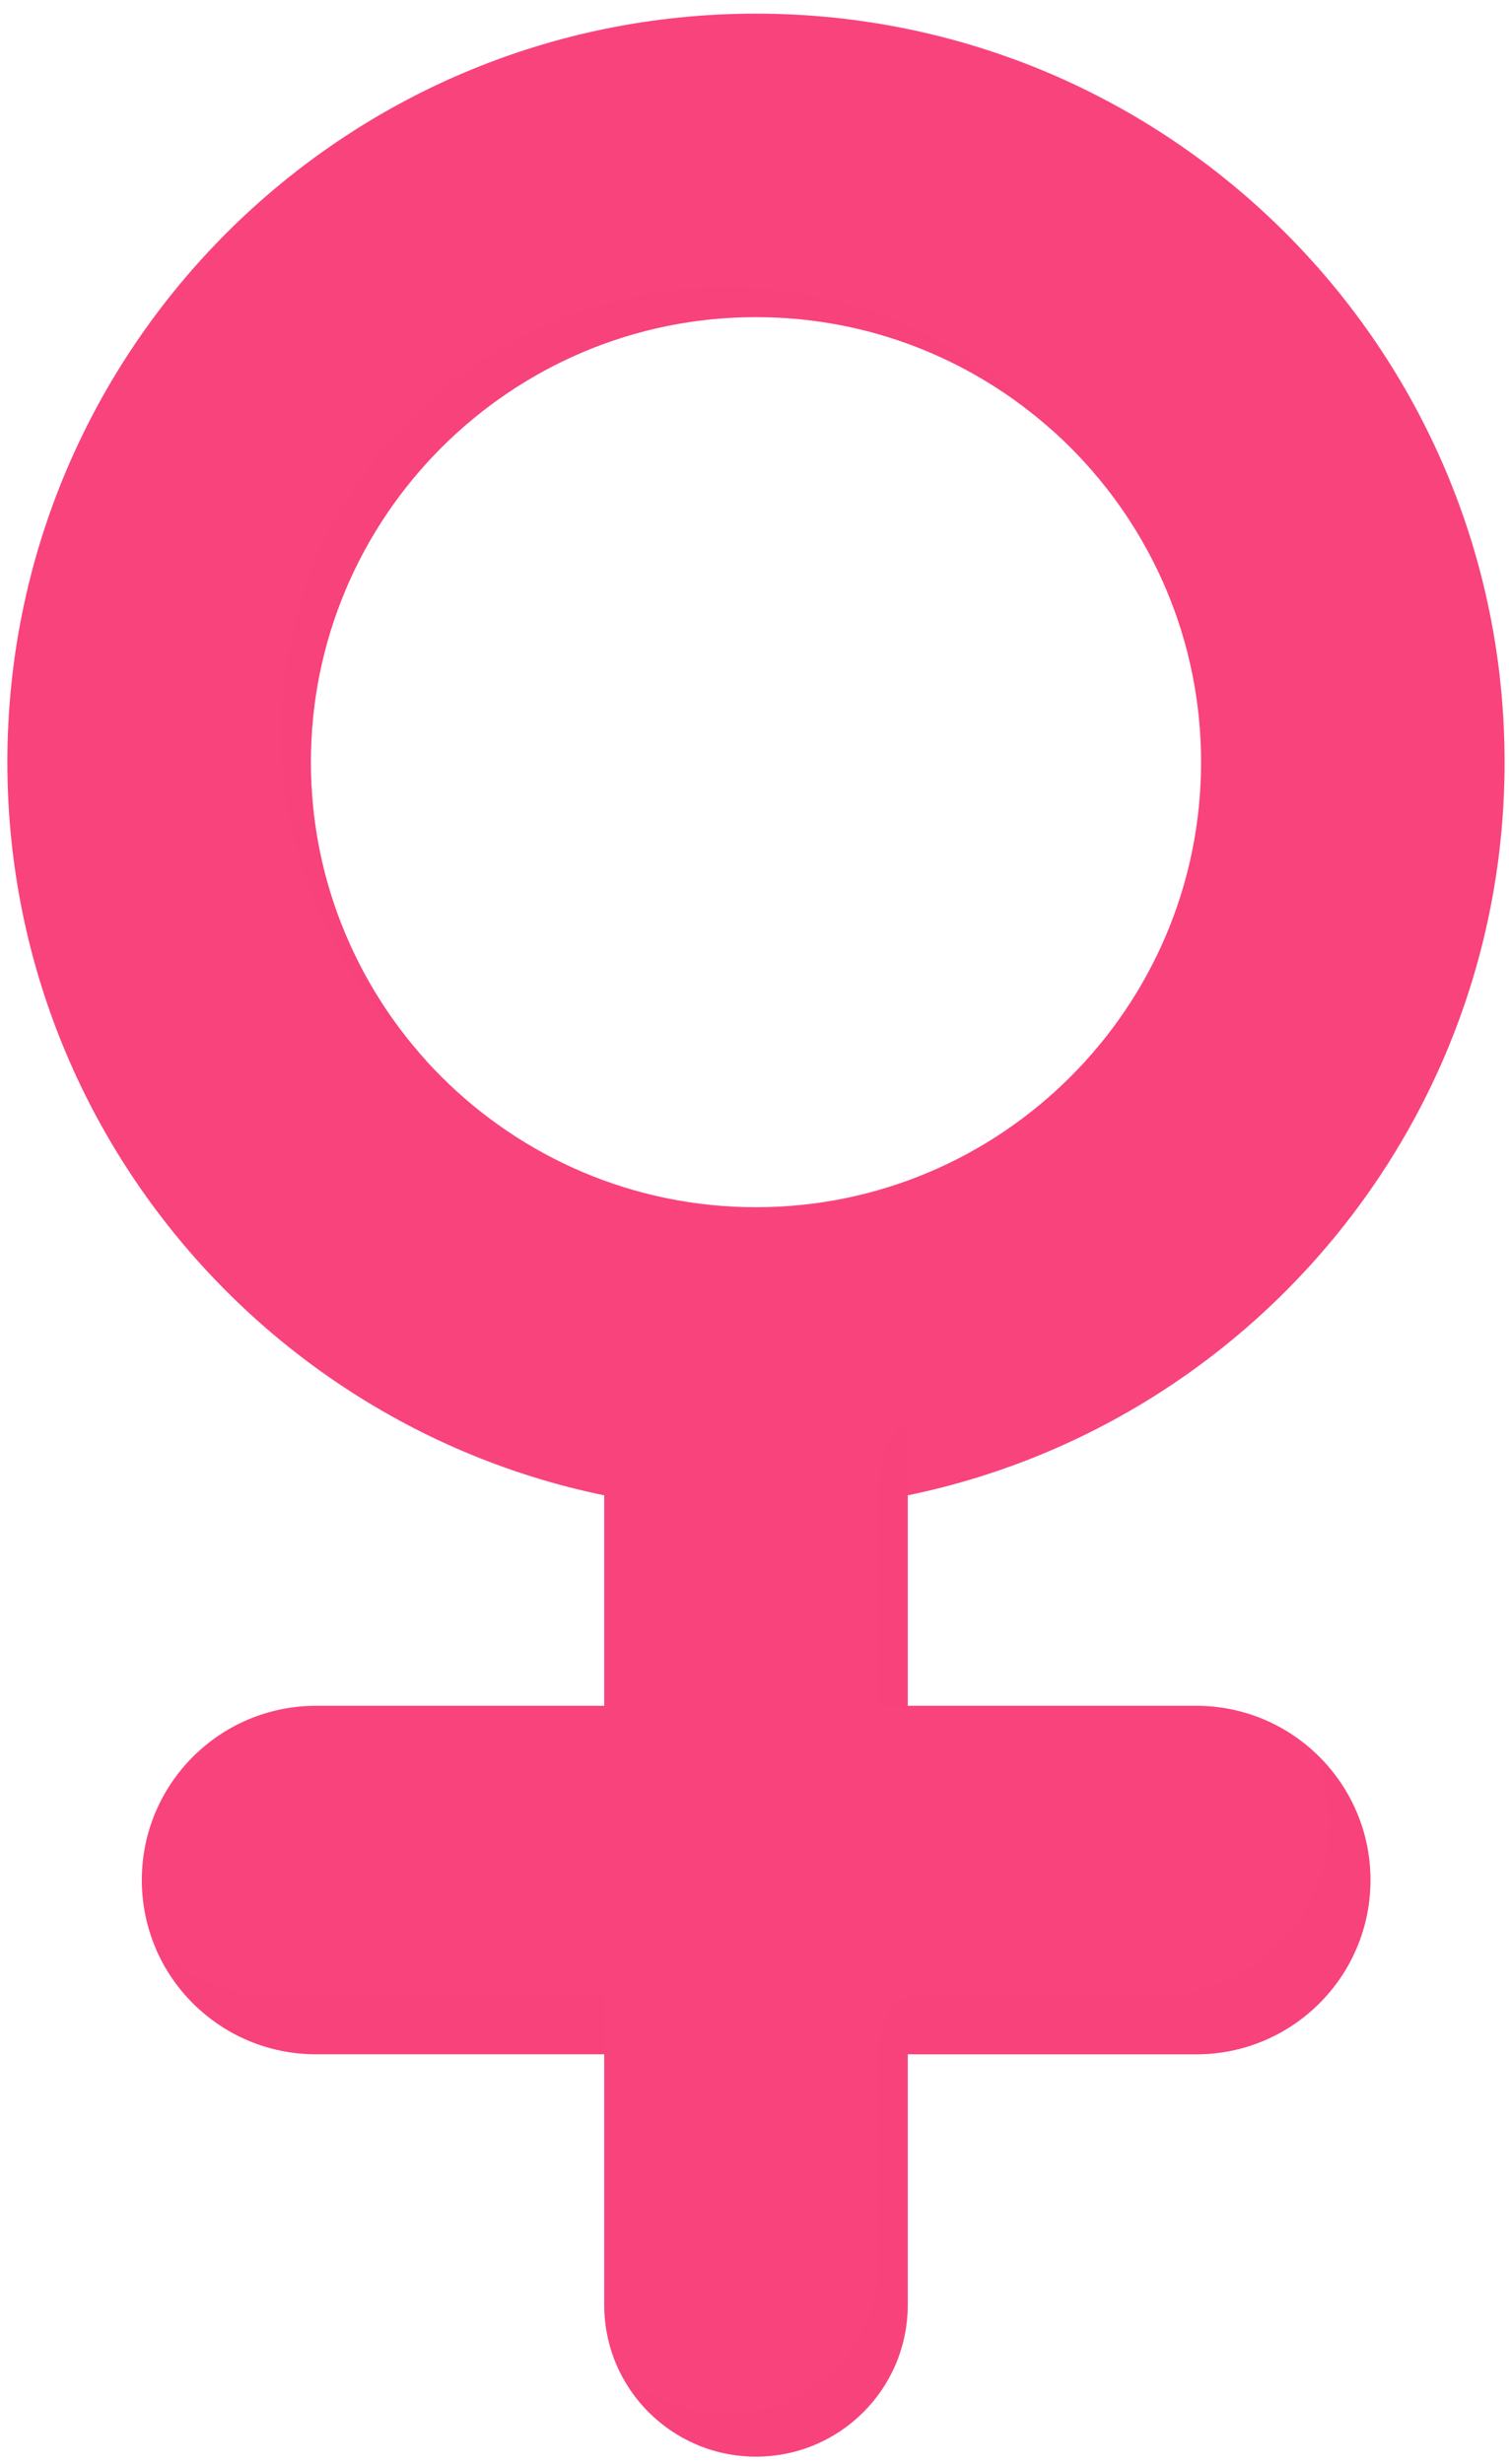 <?xml version="1.0" encoding="UTF-8"?> <svg xmlns="http://www.w3.org/2000/svg" width="49" height="80" viewBox="0 0 49 80" fill="none"> <path d="M24.548 10.296C32.516 10.296 39.001 16.78 39.001 24.748C39.001 32.715 32.516 39.199 24.548 39.199C16.579 39.199 10.094 32.715 10.094 24.748C10.094 16.78 16.579 10.296 24.548 10.296ZM24.548 0.443C11.122 0.443 0.239 11.324 0.239 24.748C0.239 38.172 11.122 49.053 24.548 49.053C37.974 49.053 48.856 38.172 48.856 24.748C48.856 11.324 37.974 0.443 24.548 0.443Z" fill="#F9437C"></path> <g opacity="0.5"> <path opacity="0.5" d="M32.908 1.915C40.464 6.037 45.593 14.057 45.593 23.264C45.593 36.688 34.71 47.569 21.284 47.569C18.349 47.569 15.53 47.05 12.923 46.096C16.378 47.982 20.341 49.053 24.548 49.053C37.974 49.053 48.856 38.171 48.856 24.747C48.867 14.258 42.223 5.327 32.908 1.915Z" fill="#F9437C"></path> </g> <path d="M24.548 79.767C21.824 79.767 19.62 77.564 19.62 74.841V45.768C19.62 43.045 21.824 40.841 24.548 40.841C27.271 40.841 29.475 43.045 29.475 45.768V74.841C29.475 77.564 27.271 79.767 24.548 79.767Z" fill="#F9437C"></path> <path opacity="0.5" d="M29.475 46.16V74.841C29.475 77.564 27.271 79.767 24.548 79.767C22.545 79.767 20.828 78.57 20.055 76.854C20.955 77.786 22.206 78.369 23.605 78.369C26.328 78.369 28.532 76.165 28.532 73.442V48.735C28.532 46.351 29.475 46.16 29.475 46.16Z" fill="#F9437C"></path> <path d="M38.842 66.704H10.264C7.138 66.704 4.605 64.172 4.605 61.046C4.605 57.921 7.138 55.388 10.264 55.388H38.842C41.968 55.388 44.501 57.921 44.501 61.046C44.501 64.172 41.968 66.704 38.842 66.704Z" fill="#F9437C"></path> <path opacity="0.5" d="M8.907 64.797H19.62V66.693H10.253C7.922 66.693 5.93 65.284 5.061 63.282C6.078 64.225 7.424 64.797 8.907 64.797Z" fill="#F9437C"></path> <path opacity="0.5" d="M44.501 61.046C44.501 64.172 41.969 66.704 38.843 66.704H29.666V64.807H37.486C40.612 64.807 43.145 62.275 43.145 59.15C43.145 58.355 42.975 57.592 42.679 56.904C43.791 57.931 44.501 59.404 44.501 61.046Z" fill="#F9437C"></path> <path opacity="0.5" d="M29.666 64.797C29.666 64.797 28.532 64.881 28.532 66.693H29.666V64.797Z" fill="#F9437C"></path> <path opacity="0.5" d="M10.094 24.748C10.094 16.78 16.579 10.296 24.548 10.296C28.288 10.296 31.69 11.716 34.265 14.057C31.616 11.144 27.801 9.321 23.573 9.321C15.604 9.321 9.119 15.805 9.119 23.773C9.119 28.011 10.952 31.825 13.856 34.463C11.525 31.889 10.094 28.477 10.094 24.748Z" fill="#F9437C"></path> </svg> 
